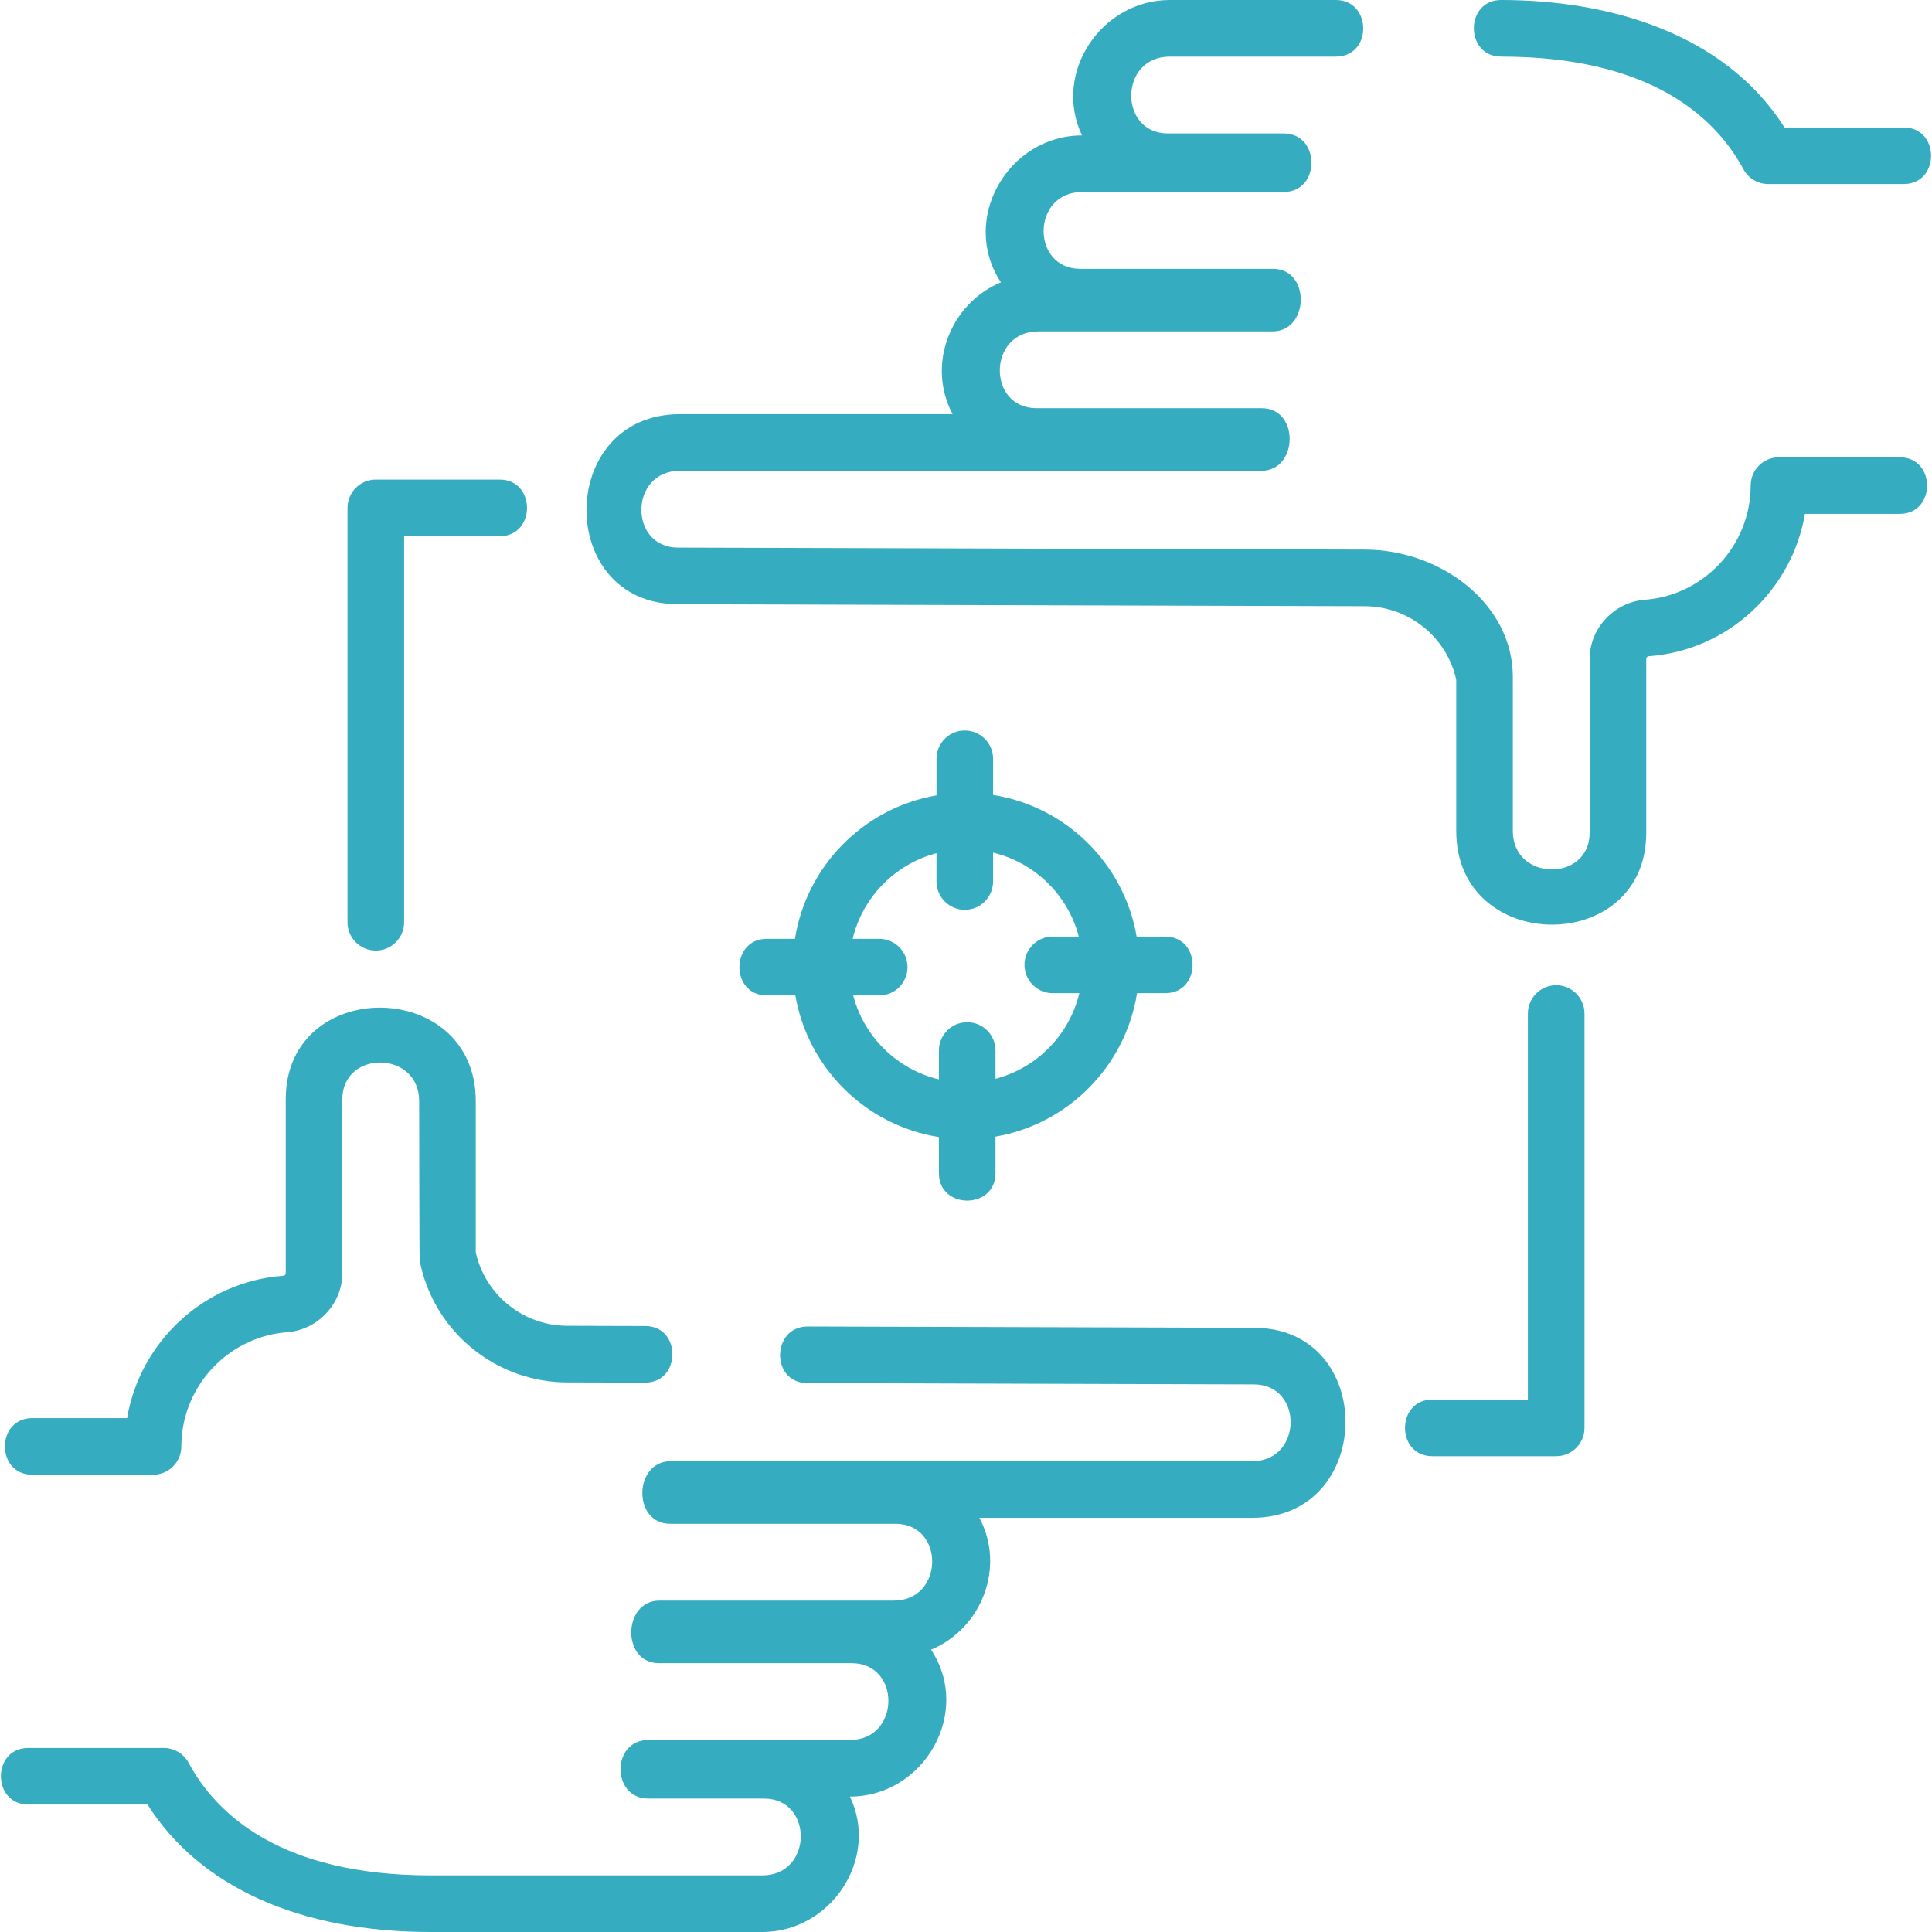 <svg xmlns="http://www.w3.org/2000/svg" xmlns:xlink="http://www.w3.org/1999/xlink" xmlns:svgjs="http://svgjs.com/svgjs" width="512" height="512" x="0" y="0" viewBox="0 0 512 512" style="enable-background:new 0 0 512 512" xml:space="preserve" class=""><g><path xmlns="http://www.w3.org/2000/svg" d="m503.444 121.181h-31.998c-4.143 0-7.5 3.358-7.5 7.5 0 15.794-12.319 29.088-28.046 30.264-8.036.6-14.626 7.495-14.626 15.64v46.108c0 13.132-20.356 12.96-20.356-.463v-40.882c0-19.185-18.918-33.701-39.277-33.701l-181.942-.528c-13.131 0-12.96-20.356.463-20.356h154.112c9.789 0 10.161-16.583.126-16.583h-59.715c-13.131 0-12.96-20.356.464-20.356h62.069c9.789 0 10.161-16.583.126-16.583h-51.05c-13.131 0-12.96-20.356.464-20.356h53.404c9.883 0 9.809-15.528.042-15.528h-30.69c-13.131 0-12.961-20.356.463-20.356h44.023c9.767 0 9.626-15 0-15h-44.023c-18.107 0-31.102 19.327-23.226 35.884-19.587.006-32.492 22.265-21.497 38.937-13.461 5.617-19.763 21.919-12.799 34.942h-72.294c-32.718 0-33.083 50.356-.484 50.356l181.942.528c11.673 0 21.785 8.147 24.299 19.469v40.113c0 32.865 50.356 33.15 50.356.463v-46.108c.048-.443.296-.67.744-.682 20.971-1.568 37.889-17.542 41.3-37.722h25.126c9.675 0 9.675-15 0-15z" fill="#35acc0" data-original="#000000" class=""></path><path xmlns="http://www.w3.org/2000/svg" d="m397.838 15c39.767 0 56.848 16.221 64.175 29.829 1.308 2.429 3.845 3.944 6.604 3.944h35.883c9.674 0 9.674-15 0-15h-31.591c-15.977-25.157-46.812-33.773-75.071-33.773-9.675 0-9.675 15 0 15z" fill="#35acc0" data-original="#000000" class=""></path><path xmlns="http://www.w3.org/2000/svg" d="m8.556 390.819h31.998c4.143 0 7.5-3.358 7.5-7.5 0-2.059.214-4.074.613-6.026 2.661-13.026 13.757-23.215 27.433-24.238 8.036-.6 14.626-7.495 14.626-15.64v-46.108c0-13.132 20.356-12.96 20.356.463 0 0 .046 41.839.137 42.31 2.738 14.116 12.795 25.305 25.751 29.946 4.208 1.507 8.72 2.327 13.389 2.327l20.619.06c9.559 0 9.68-14.972.043-15l-20.641-.06c-11.673 0-21.785-8.147-24.299-19.469v-40.114c0-32.735-50.356-33.075-50.356-.463v46.108c-.048.443-.296.67-.744.682-20.971 1.568-37.889 17.542-41.3 37.722h-25.125c-9.675 0-9.675 15 0 15z" fill="#35acc0" data-original="#000000" class=""></path><path xmlns="http://www.w3.org/2000/svg" d="m332.323 351.881-118.302-.343c-9.547 0-9.873 14.971-.043 15l118.323.343c13.131 0 12.96 20.356-.463 20.356h-154.111c-9.789 0-10.161 16.583-.126 16.583h59.715c13.131 0 12.96 20.356-.464 20.356h-62.069c-9.789 0-10.161 16.583-.126 16.583h51.05c13.131 0 12.96 20.356-.464 20.356h-53.404c-9.883 0-9.809 15.528-.042 15.528h30.69c13.131 0 12.961 20.356-.463 20.356h-87.861c-39.767 0-56.848-16.221-64.175-29.829-1.308-2.429-3.845-3.944-6.604-3.944h-22.018-13.866c-9.675 0-9.675 15 0 15h31.591c13.861 21.824 40.306 33.774 75.071 33.774h87.861c18.107 0 31.102-19.327 23.226-35.884 19.59-.006 32.488-22.264 21.497-38.937 13.461-5.617 19.763-21.919 12.799-34.942h72.294c32.718 0 33.082-50.356.484-50.356z" fill="#35acc0" data-original="#000000" class=""></path><path xmlns="http://www.w3.org/2000/svg" d="m99.593 251.907c4.143 0 7.5-3.358 7.5-7.5v-25.098-77.216h25.314c9.675 0 9.675-15 0-15h-32.814c-4.143 0-7.5 3.358-7.5 7.5v109.813c0 4.143 3.357 7.501 7.5 7.501z" fill="#35acc0" data-original="#000000" class=""></path><path xmlns="http://www.w3.org/2000/svg" d="m412.407 261.093c-4.143 0-7.5 3.358-7.5 7.5v102.313h-25.314c-9.674 0-9.674 15 0 15h32.814c4.143 0 7.5-3.358 7.5-7.5v-109.813c0-4.142-3.357-7.5-7.5-7.5z" fill="#35acc0" data-original="#000000" class=""></path><path xmlns="http://www.w3.org/2000/svg" d="m255.68 193.587c-4.143 0-7.5 3.358-7.5 7.5v9.697c-19.257 3.321-34.446 18.672-37.507 38.016h-7.463c-9.675 0-9.675 15 0 15h7.57c3.315 19.273 18.68 34.476 38.04 37.531v9.583c0 9.674 15 9.674 15 0v-9.697c19.257-3.321 34.446-18.672 37.507-38.016h7.463c9.674 0 9.674-15 0-15h-7.57c-3.315-19.273-18.68-34.476-38.04-37.531v-9.583c0-4.142-3.358-7.5-7.5-7.5zm30.217 54.613h-6.9c-4.143 0-7.5 3.358-7.5 7.5s3.357 7.5 7.5 7.5h7.043c-2.65 11.055-11.252 19.819-22.22 22.691v-7.493c0-4.142-3.357-7.5-7.5-7.5s-7.5 3.358-7.5 7.5v7.647c-11.072-2.646-19.85-11.261-22.718-22.245h6.9c4.143 0 7.5-3.358 7.5-7.5s-3.357-7.5-7.5-7.5h-7.043c2.65-11.055 11.252-19.819 22.22-22.691v7.493c0 4.142 3.357 7.5 7.5 7.5s7.5-3.358 7.5-7.5v-7.647c11.072 2.646 19.85 11.261 22.718 22.245z" fill="#35acc0" data-original="#000000" class=""></path></g></svg>